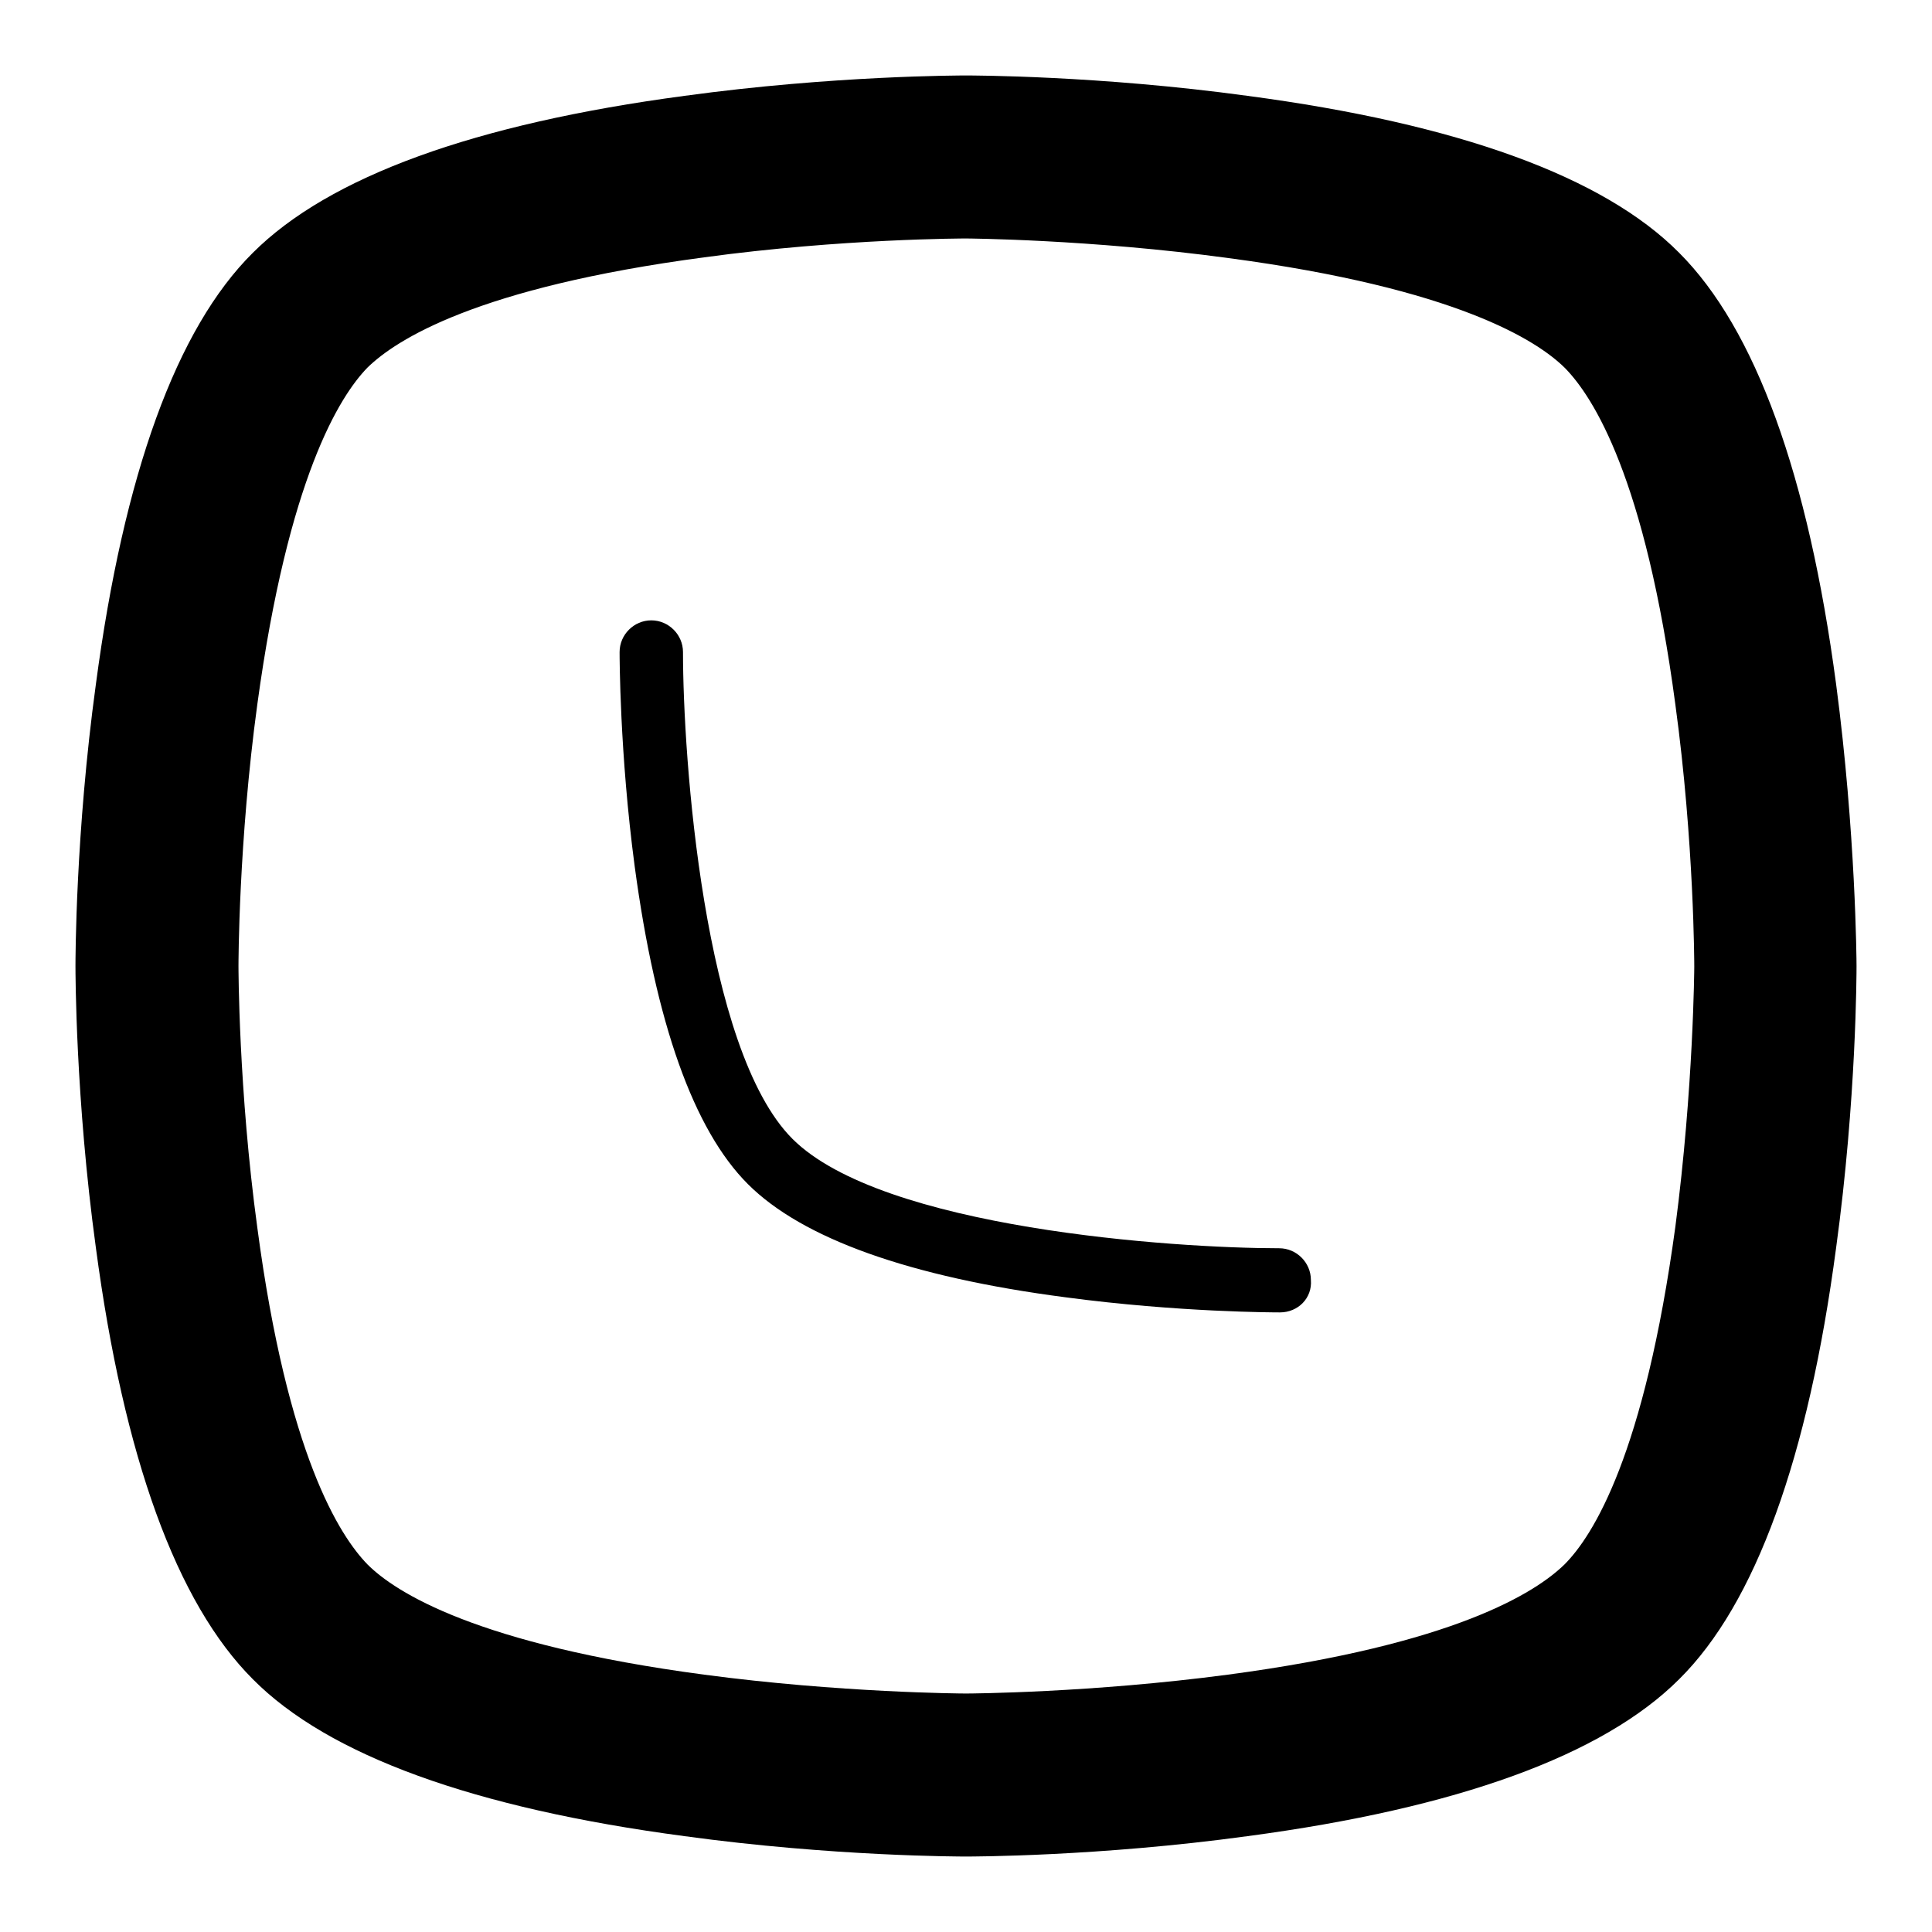 <?xml version="1.0" encoding="utf-8"?>
<!-- Svg Vector Icons : http://www.onlinewebfonts.com/icon -->
<!DOCTYPE svg PUBLIC "-//W3C//DTD SVG 1.1//EN" "http://www.w3.org/Graphics/SVG/1.1/DTD/svg11.dtd">
<svg version="1.1" xmlns="http://www.w3.org/2000/svg" xmlns:xlink="http://www.w3.org/1999/xlink" x="0px" y="0px" viewBox="0 0 256 256" enable-background="new 0 0 256 256" xml:space="preserve">
<g><g><path fill="#000000" d="M128,246L128,246c-0.7,0-17.6,0-37.3-2.7c-27.9-3.7-47.2-10.7-57.2-20.8c-10.1-10.1-17.1-29.4-20.8-57.2C10,145.6,10,128.7,10,128c0-0.7,0-17.6,2.7-37.3c3.7-27.9,10.7-47.2,20.8-57.2c10.1-10.1,29.4-17.1,57.2-20.8C110.4,10,127.3,10,128,10c0.7,0,17.6,0,37.3,2.7c27.9,3.7,47.2,10.7,57.2,20.8c10.1,10.1,17.1,29.4,20.8,57.2c2.6,19.7,2.7,36.6,2.7,37.3c0,0.7,0,17.6-2.7,37.3c-3.7,27.9-10.7,47.2-20.8,57.2c-10.1,10.1-29.4,17.1-57.2,20.8C145.6,246,128.7,246,128,246L128,246z M128,31.6c-0.1,0-16.4,0-34.7,2.5c-30.1,4-40.8,10.9-44.6,14.6C45,52.5,38.2,63.3,34.1,93.3c-2.5,18.3-2.5,34.5-2.5,34.7c0,0.1,0,16.4,2.5,34.7c4,30.1,10.9,40.8,14.6,44.6c3.7,3.7,14.5,10.6,44.6,14.6c18,2.4,34.1,2.5,34.7,2.5c0.6,0,16.6-0.1,34.7-2.5c30.1-4,40.8-10.9,44.6-14.6c3.8-3.8,10.6-14.6,14.7-44.8c2.4-18.3,2.5-34.3,2.5-34.4c0-0.1,0-16.4-2.5-34.7c-4-30.1-10.9-40.8-14.6-44.6c-3.7-3.7-14.5-10.6-44.6-14.6C144.4,31.7,128.1,31.6,128,31.6z"/><path fill="#000000" d="M169.6,173.9L169.6,173.9c-0.6,0-13.4,0-28.4-2c-20.7-2.7-34.9-7.8-42.1-15c-7.2-7.2-12.2-21.3-15-42.1c-2-15-2-27.9-2-28.4c0-2.3,1.9-4.2,4.2-4.2l0,0c2.3,0,4.2,1.9,4.2,4.2c0,13.9,2.7,52.7,14.5,64.5c11.9,11.9,50.6,14.5,64.5,14.5c2.3,0,4.2,1.9,4.2,4.2C173.9,172,172,173.9,169.6,173.9z"/></g></g>
</svg>
